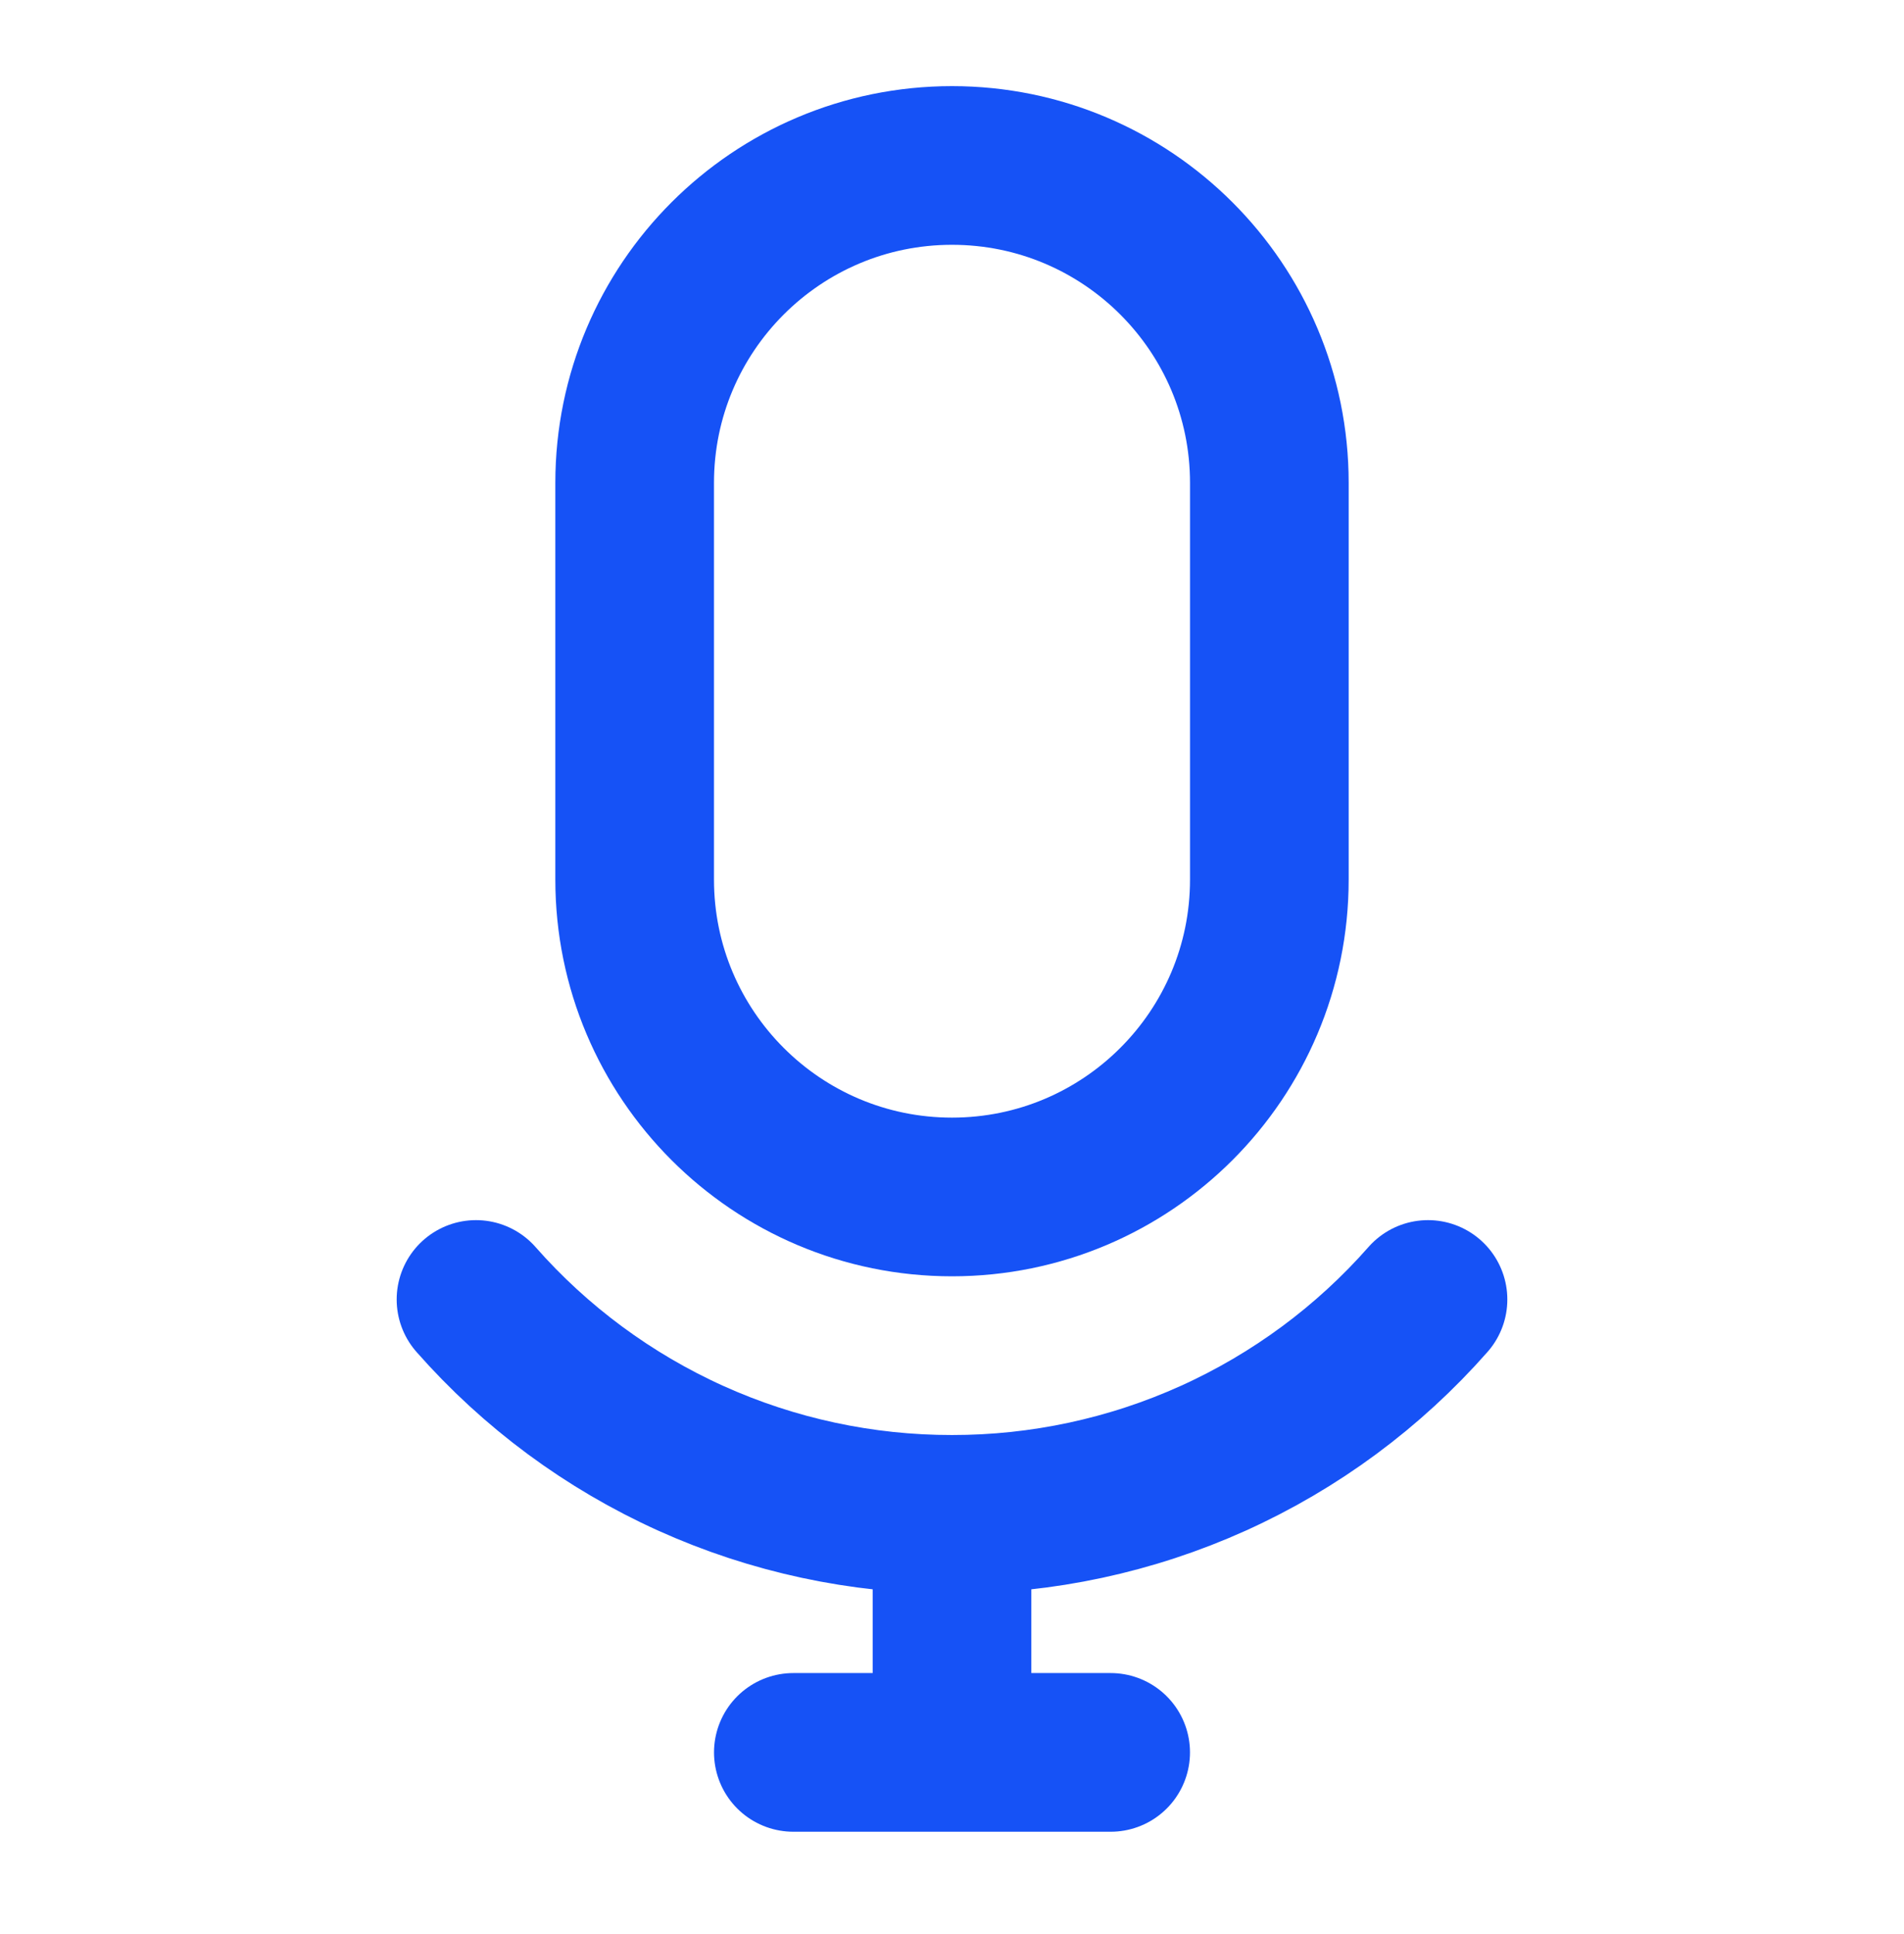 <svg xmlns="http://www.w3.org/2000/svg" width="64" height="65" viewBox="0 0 64 65" fill="none"><path d="M42.667 16.228C42.667 10.337 37.891 5.561 32 5.561C26.109 5.561 21.333 10.337 21.333 16.228V29.561C21.333 35.452 26.109 40.228 32 40.228C37.891 40.228 42.667 35.452 42.667 29.561V16.228Z" stroke="#1652F6" stroke-width="5.333" stroke-linecap="round" stroke-linejoin="round"></path><path d="M48 43.673C46 45.946 43.538 47.765 40.779 49.011C38.02 50.256 35.027 50.898 32 50.895M32 50.895C28.973 50.898 25.98 50.256 23.221 49.011C20.462 47.765 18 45.946 16 43.673M32 50.895V58.895M26.667 58.895H37.333" stroke="#1652F6" stroke-width="5.333" stroke-linecap="round" stroke-linejoin="round"></path></svg>